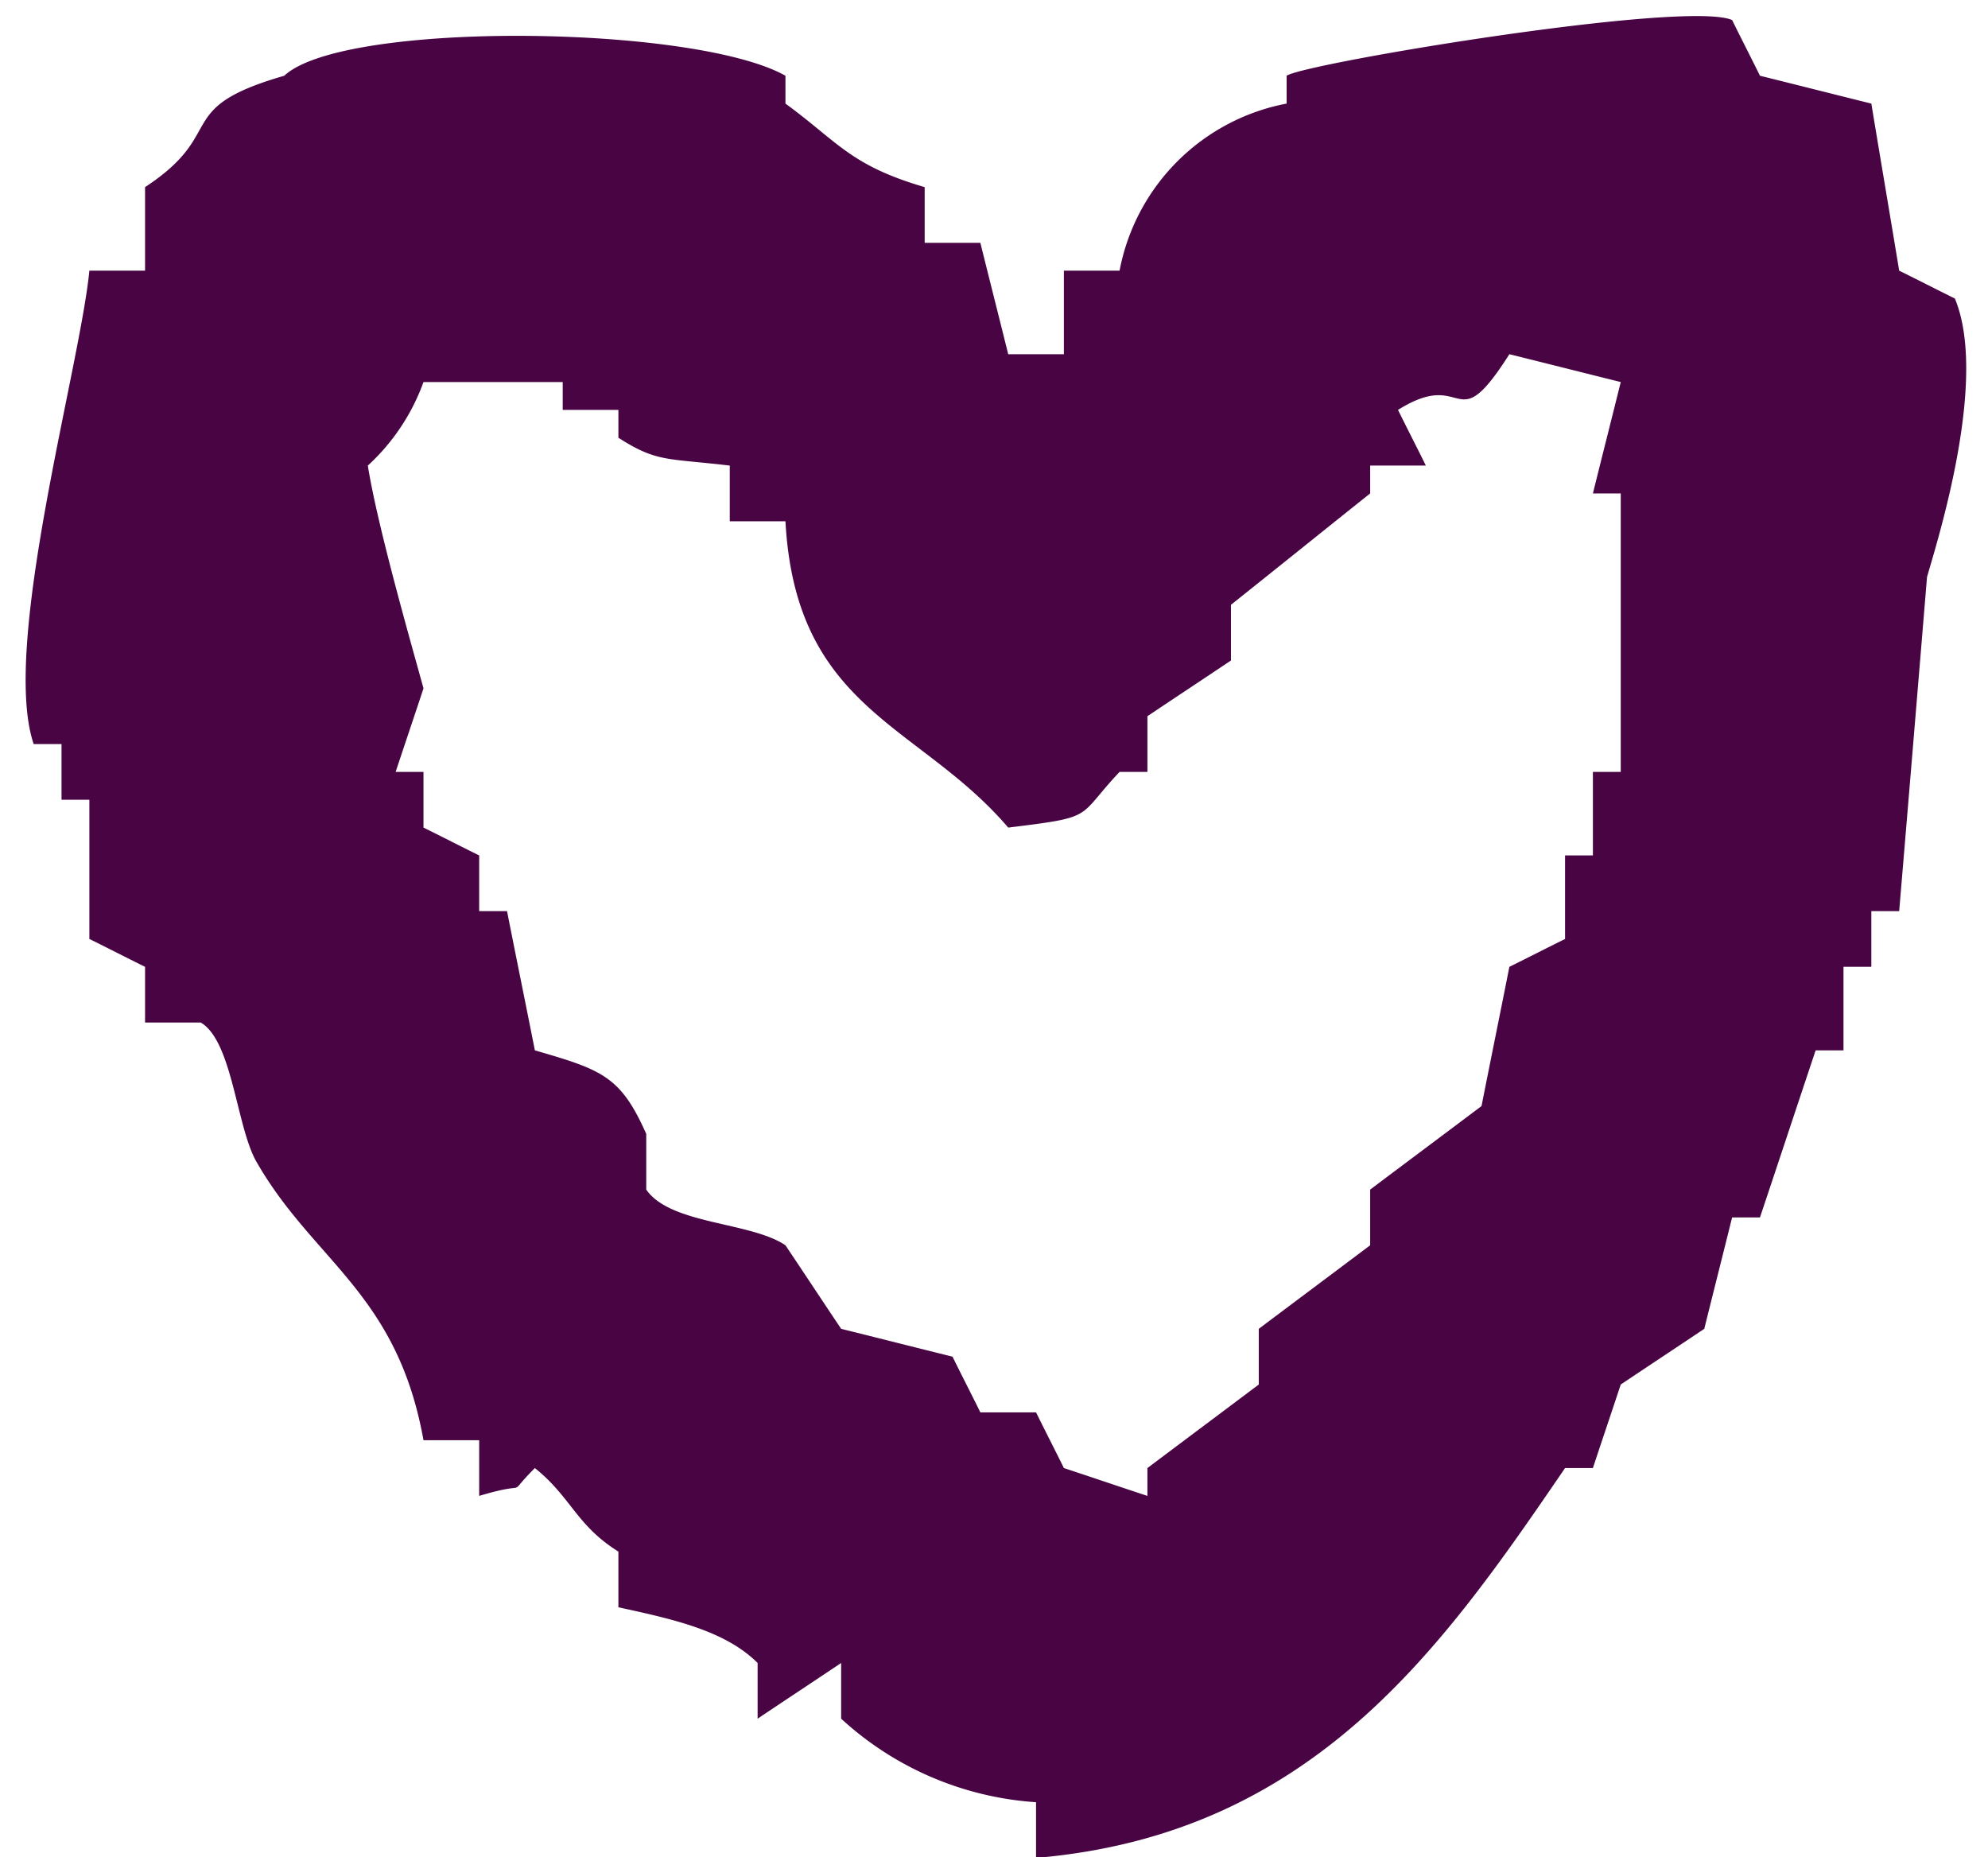 <?xml version="1.0" encoding="UTF-8" standalone="no"?><svg xmlns="http://www.w3.org/2000/svg" xmlns:xlink="http://www.w3.org/1999/xlink" fill="#000000" height="66.7" preserveAspectRatio="xMidYMid meet" version="1" viewBox="-0.9 -0.6 71.4 66.7" width="71.4" zoomAndPan="magnify"><g id="change1_1"><path d="M2091,1009v2h2c0.33,1.33.67,2.67,1,4h2v-3h2a7.538,7.538,0,0,1,6-6v-1c0.65-.45,14.35-2.73,16-2,0.33,0.67.67,1.33,1,2,1.33,0.33,2.67.67,4,1,0.33,2,.67,4,1,6,0.67,0.33,1.33.67,2,1,1.2,2.89-.59,8.58-1,10q-0.495,6-1,12h-1v2h-1v3h-1c-0.67,2-1.33,4-2,6h-1c-0.33,1.33-.67,2.67-1,4-1,.67-2,1.33-3,2-0.33,1-.67,2-1,3h-1c-4.42,6.47-9.05,13.15-19,14v-2a11.456,11.456,0,0,1-7-3v-2c-1,.67-2,1.33-3,2v-2c-1.17-1.17-3.07-1.58-5-2v-2c-1.52-.95-1.69-1.95-3-3-1.14,1.14,0,.4-2,1v-2h-2c-0.95-5.29-3.95-6.42-6-10-0.72-1.26-.86-4.33-2-5h-2v-2c-0.67-.33-1.33-0.67-2-1v-5h-1v-2h-1c-1.19-3.49,1.66-13.51,2-17h2v-3c3-1.97.94-2.83,5-4,2.11-1.98,14.73-1.84,18,0v1C2087.9,1007.39,2088.33,1008.22,2091,1009Zm-5,12h-2v-2c-2.26-.27-2.61-0.11-4-1v-1h-2v-1h-5a7.545,7.545,0,0,1-2,3c0.35,2.18,1.51,6.22,2,8-0.33,1-.67,2-1,3h1v2c0.67,0.33,1.33.67,2,1v2h1c0.33,1.67.67,3.33,1,5,2.42,0.7,3.08.93,4,3v2c0.87,1.26,3.74,1.15,5,2,0.67,1,1.33,2,2,3,1.33,0.33,2.67.67,4,1,0.33,0.67.67,1.33,1,2h2c0.33,0.67.67,1.33,1,2,1,0.33,2,.67,3,1v-1c1.33-1,2.67-2,4-3v-2c1.33-1,2.67-2,4-3v-2c1.33-1,2.67-2,4-3,0.33-1.67.67-3.33,1-5,0.67-.33,1.33-0.67,2-1v-3h1v-3h1v-10h-1c0.33-1.33.67-2.67,1-4-1.33-.33-2.67-0.67-4-1-2.01,3.16-1.51.44-4,2,0.33,0.67.67,1.33,1,2h-2v1c-1.67,1.33-3.33,2.67-5,4v2c-1,.67-2,1.33-3,2v2h-1c-1.57,1.66-.81,1.61-4,2C2090.81,1028.26,2086.37,1027.79,2086,1021Z" data-name="38.svg" fill="#490444" fill-rule="evenodd" transform="translate(-2058.69 -1002.88)"/></g></svg>